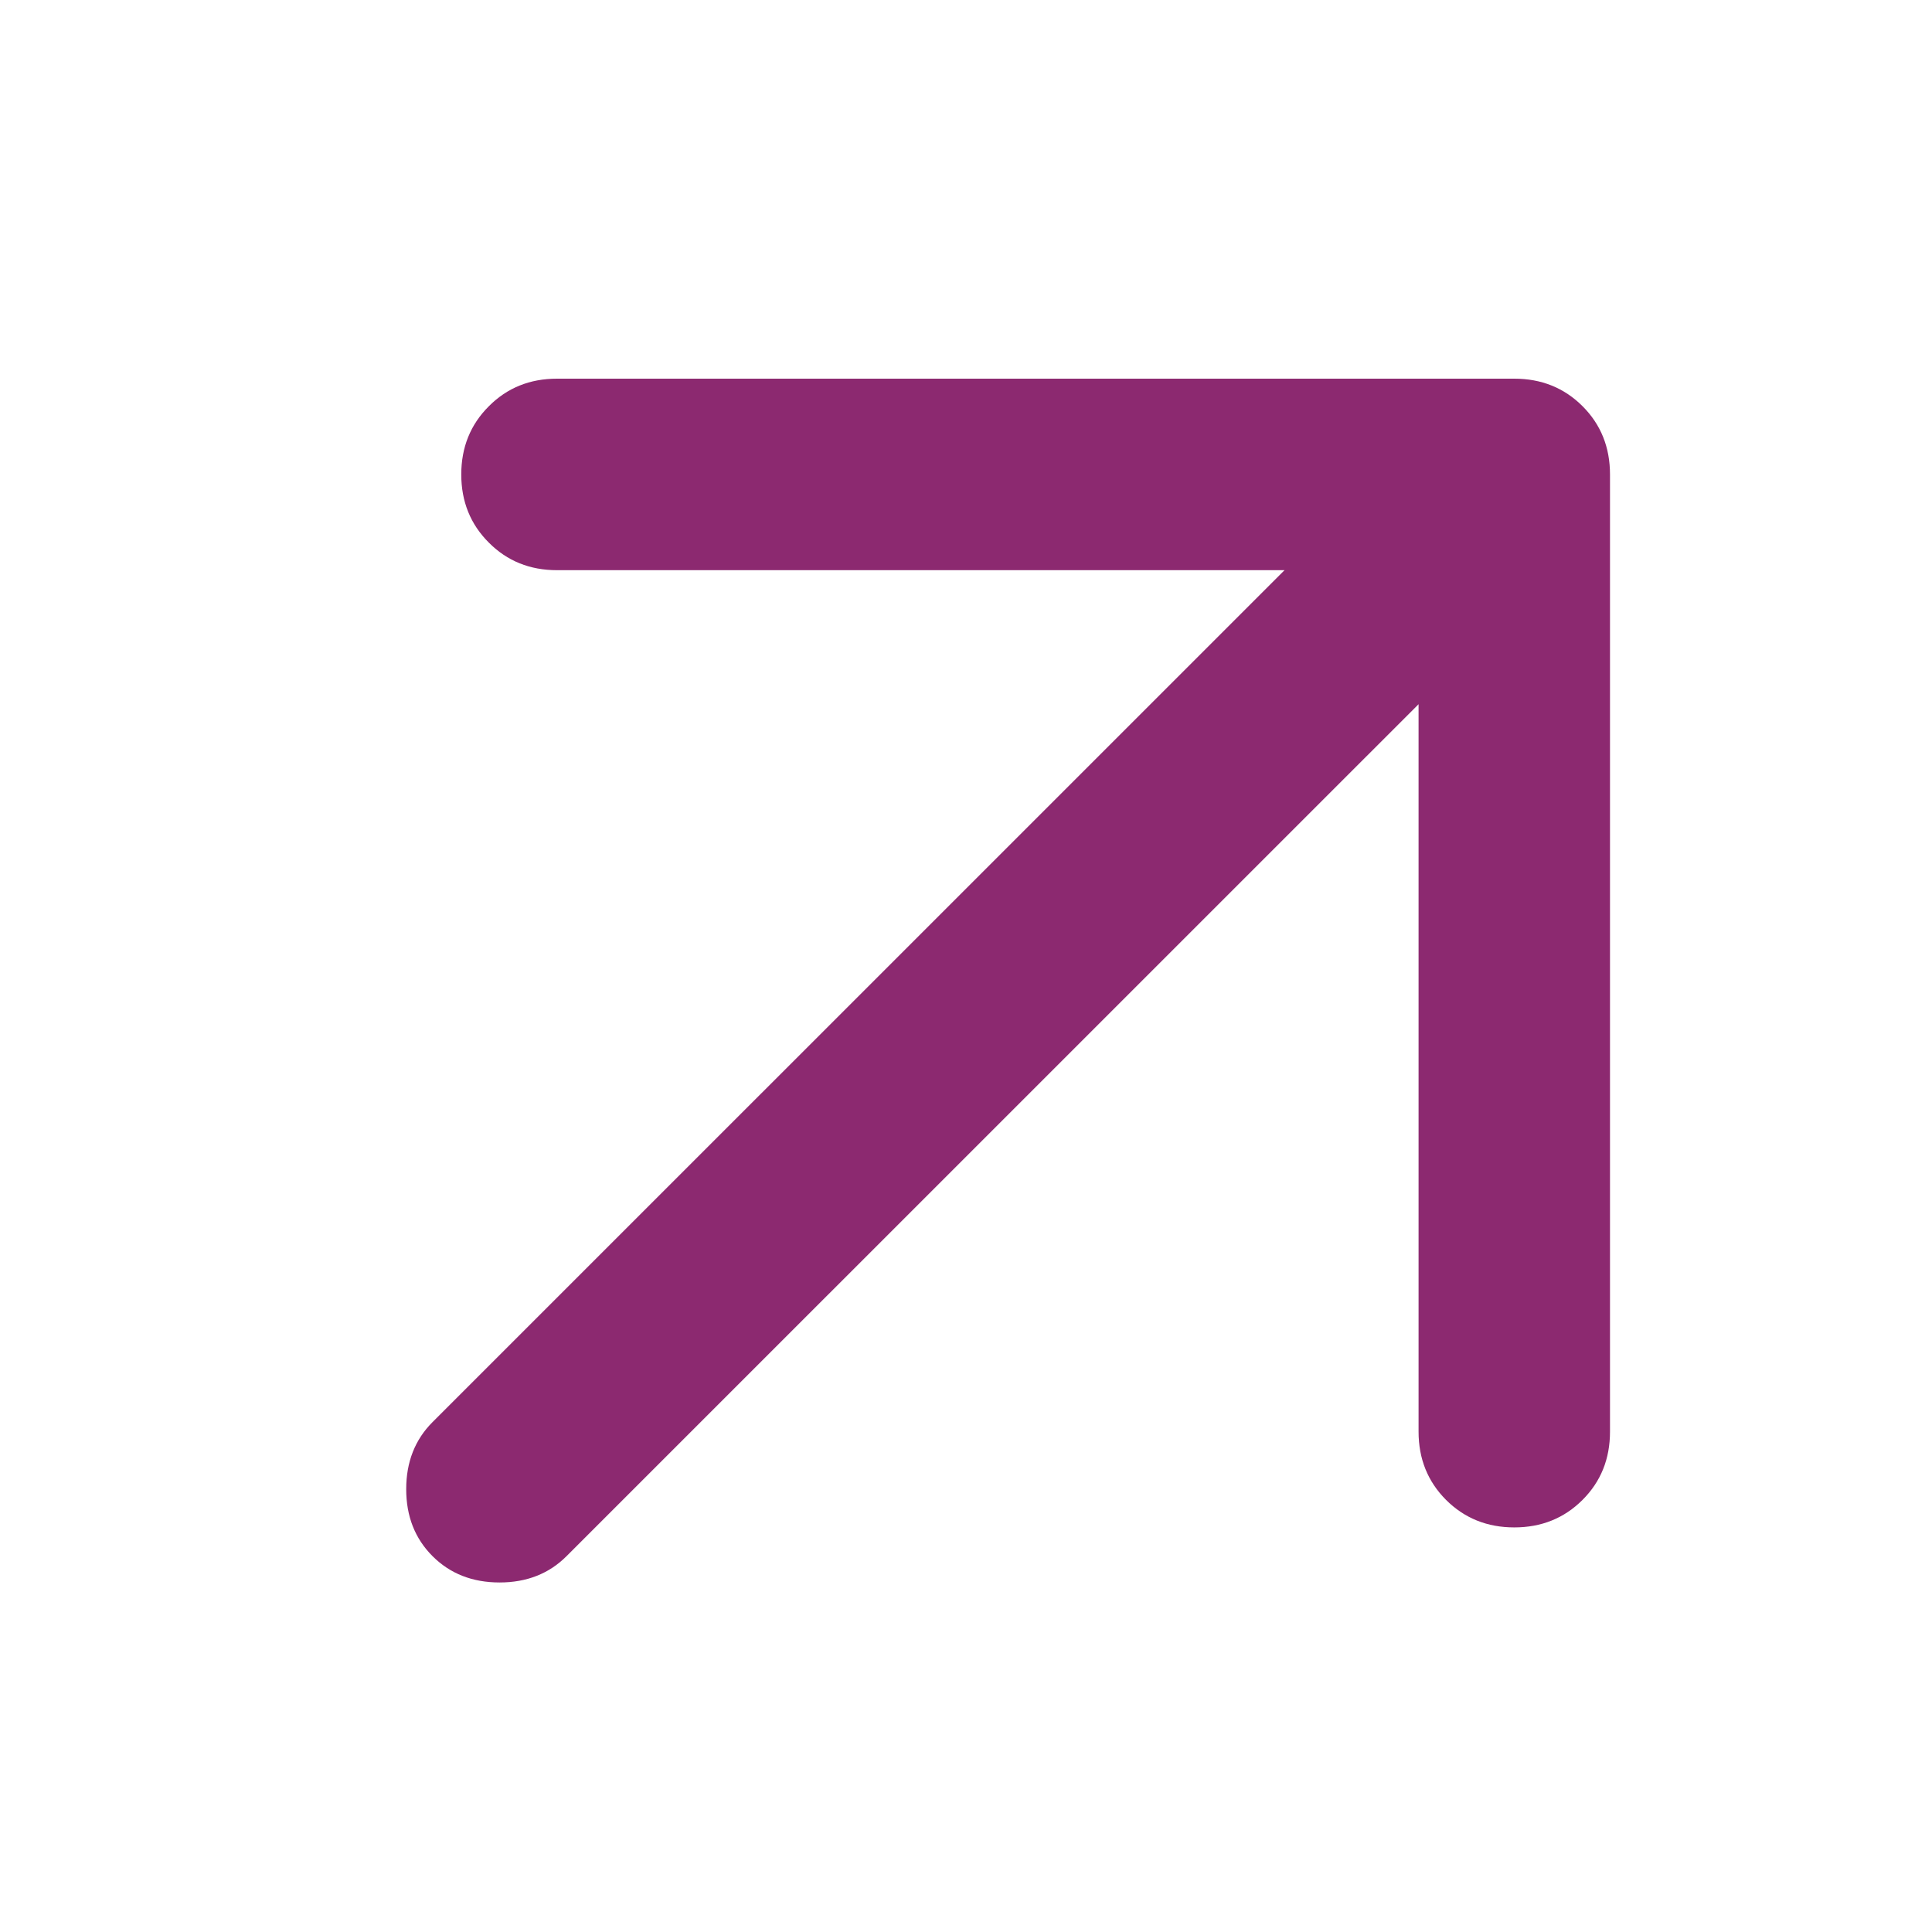 <svg width="24" height="24" viewBox="0 0 24 24" fill="none" xmlns="http://www.w3.org/2000/svg">
<path d="M17.622 8.748V17.785C17.622 18.122 17.736 18.404 17.963 18.632C18.192 18.86 18.474 18.974 18.811 18.974C19.148 18.974 19.431 18.86 19.659 18.632C19.887 18.404 20 18.122 20 17.785V5.894C20 5.557 19.887 5.274 19.659 5.046C19.431 4.818 19.148 4.704 18.811 4.704H6.919C6.582 4.704 6.3 4.818 6.073 5.046C5.844 5.274 5.73 5.557 5.73 5.894C5.73 6.23 5.844 6.513 6.073 6.741C6.3 6.969 6.582 7.083 6.919 7.083H15.957L5.373 17.666C5.155 17.884 5.046 18.162 5.046 18.499C5.046 18.836 5.155 19.113 5.373 19.331C5.591 19.549 5.869 19.658 6.206 19.658C6.543 19.658 6.82 19.549 7.038 19.331L17.622 8.748Z" fill="#8C2970"/>
</svg>
